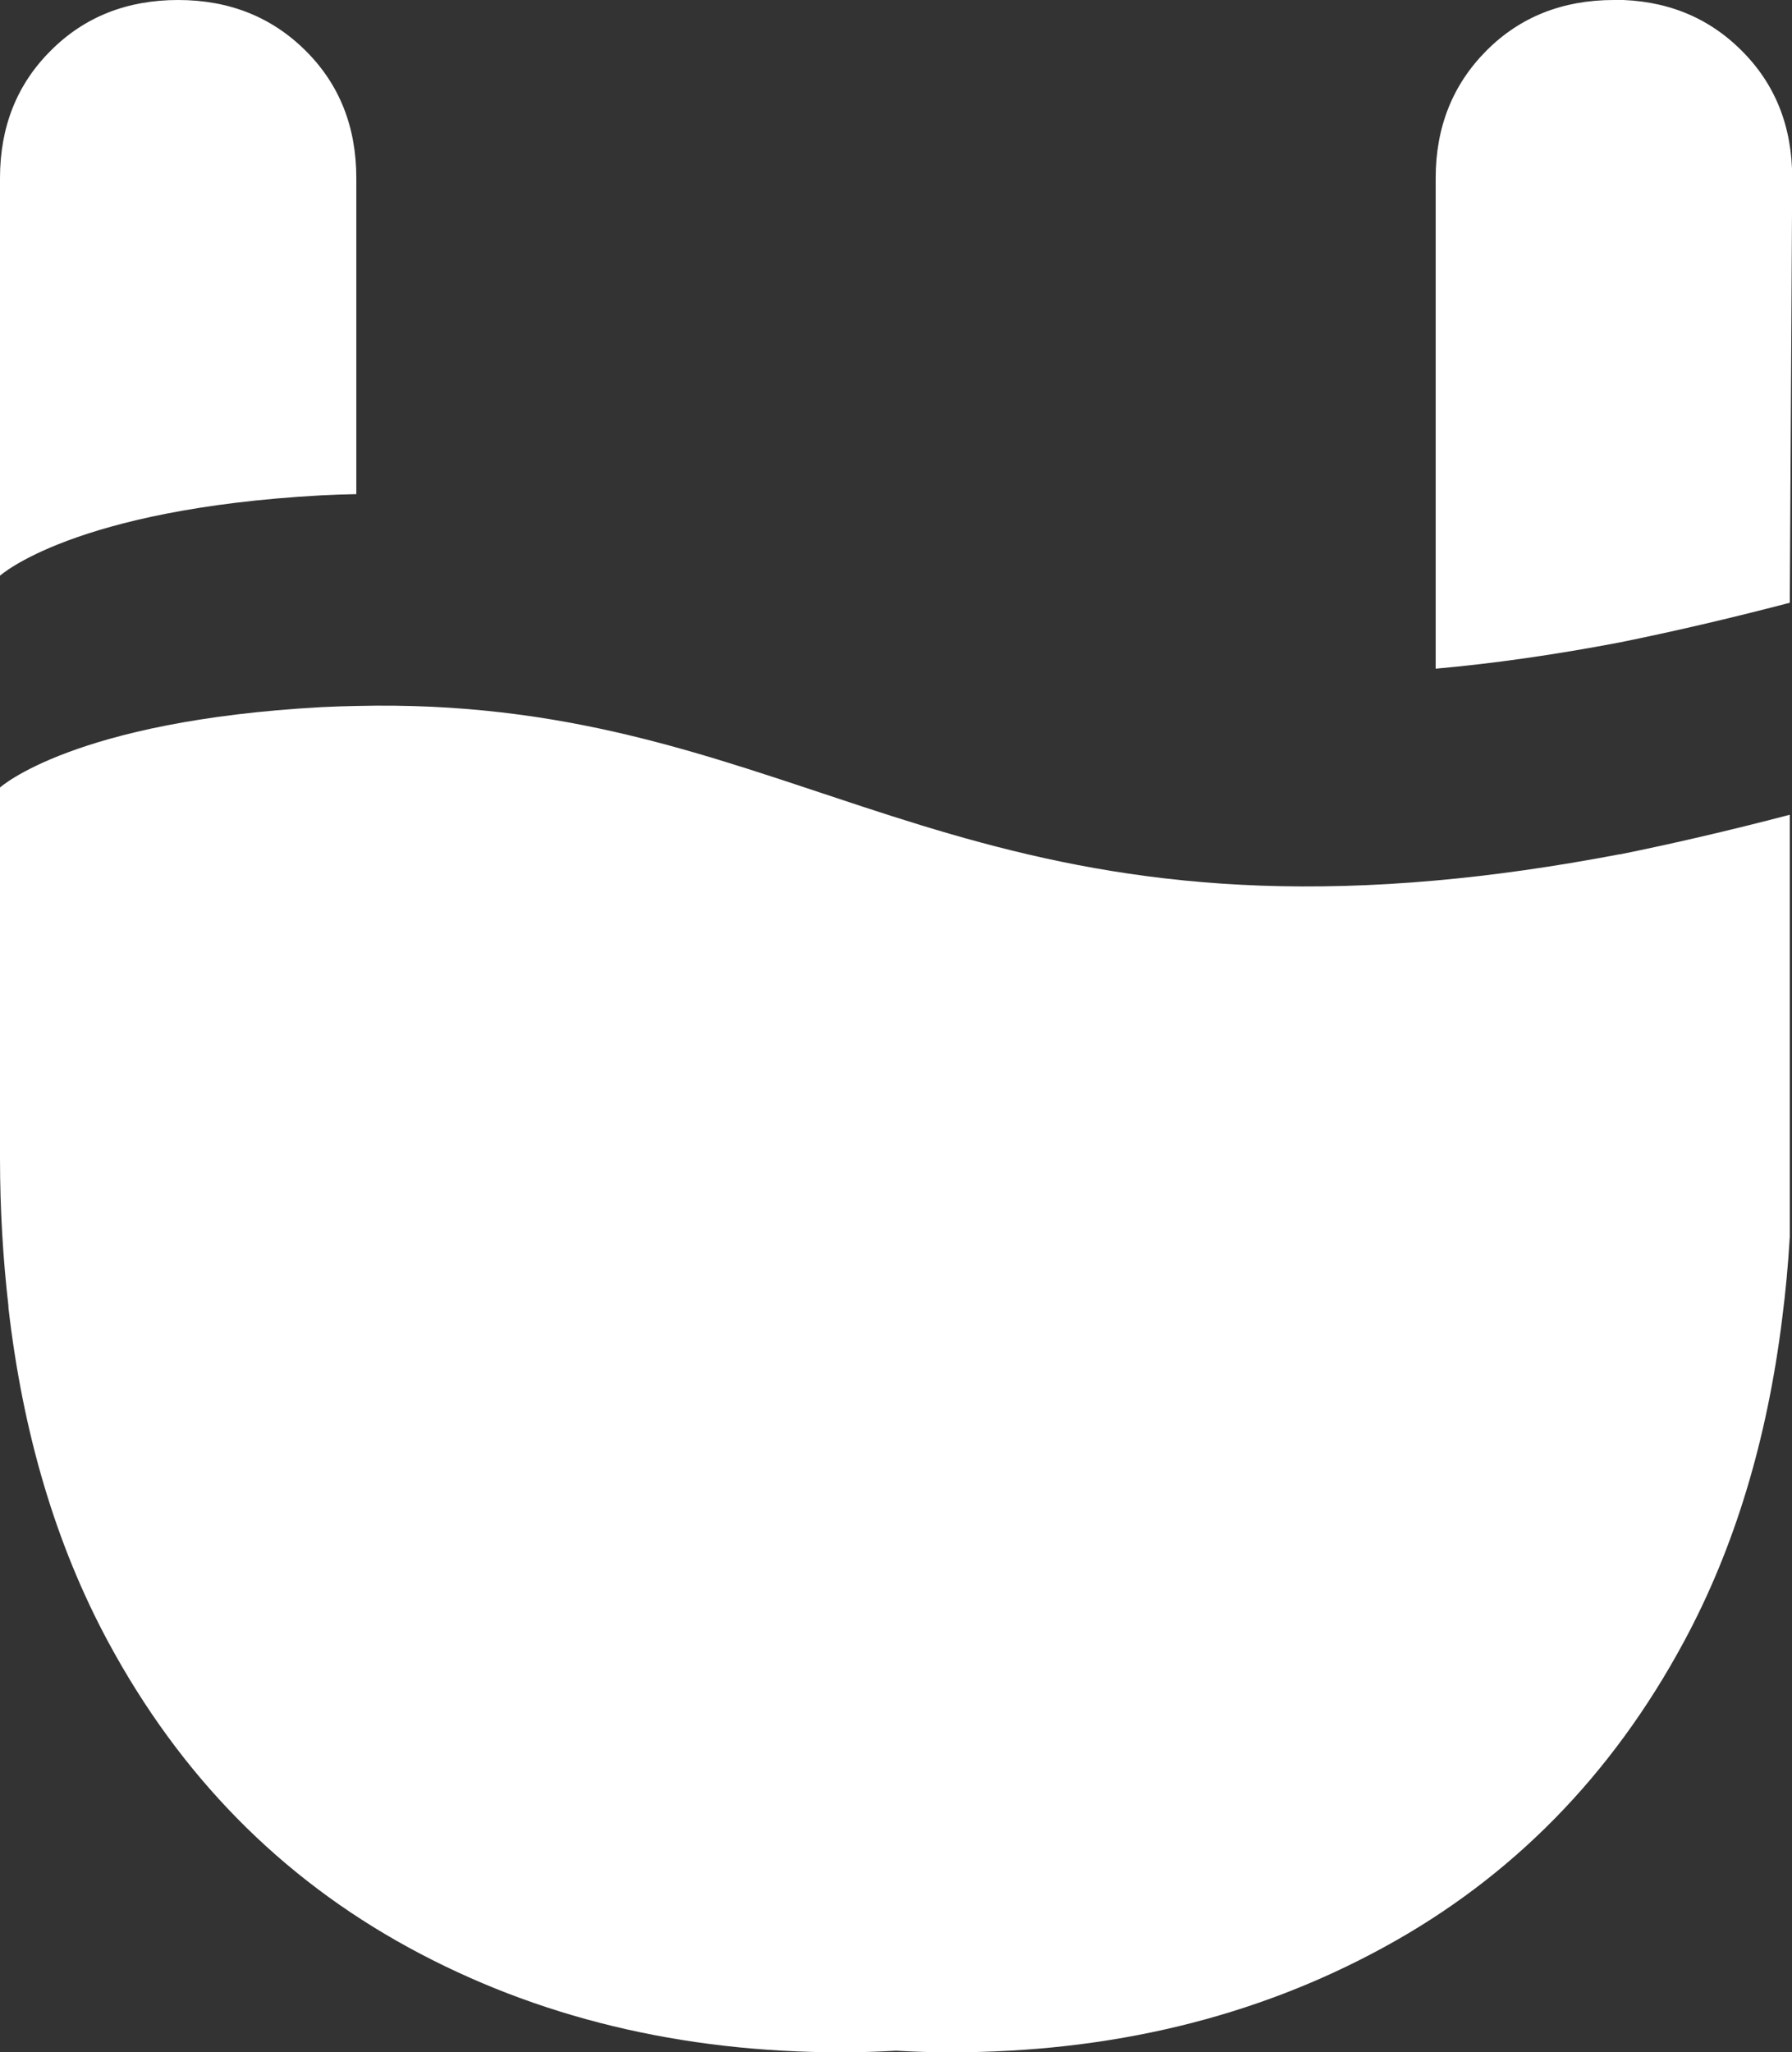 <svg xmlns="http://www.w3.org/2000/svg" id="Livello_1" viewBox="0 0 89.42 102.42"><rect x="0" y="0" width="89.42" height="102.42" fill="#333333" stroke="none"/><defs><style>.cls-1{fill:#fff;}</style></defs><path class="cls-1" d="M80.82,42.64c2.62-.53,5.43-1.18,8.49-1.98v21.05c-.08,1.4-.21,2.76-.38,4.09-.75,6.05-2.37,11.44-4.91,16.14-3.6,6.68-8.6,11.77-14.99,15.25-6.39,3.49-13.6,5.23-21.62,5.23-.91,0-1.81-.03-2.7-.08-.89,.05-1.79,.08-2.7,.08-8.02,0-15.23-1.74-21.62-5.23-6.39-3.49-11.39-8.57-14.99-15.25-2.61-4.84-4.26-10.41-4.98-16.69,0-.03,0-.05,0-.08-.27-2.36-.42-4.81-.42-7.38v-18.49s3.66-3.33,16.03-4.01c.6-.03,1.18-.05,1.76-.06,20.82-.5,28.52,10.98,53.86,8.71,2.82-.25,5.87-.68,9.18-1.31Zm-.29-42.64c-2.55,0-4.68,.84-6.36,2.53-1.68,1.69-2.53,3.81-2.53,6.36v24.48c2.82-.25,5.87-.68,9.18-1.31,2.62-.53,5.43-1.18,8.49-1.98v.05l.12-21.25c0-2.56-.84-4.68-2.53-6.36-1.68-1.68-3.8-2.53-6.36-2.53ZM17.78,24.66V8.89c0-2.56-.84-4.68-2.53-6.36-1.69-1.68-3.81-2.53-6.36-2.53S4.21,.84,2.53,2.53C.84,4.21,0,6.34,0,8.89V28.73s3.66-3.33,16.03-4.01c.6-.03,1.18-.05,1.76-.06Z"></path></svg>